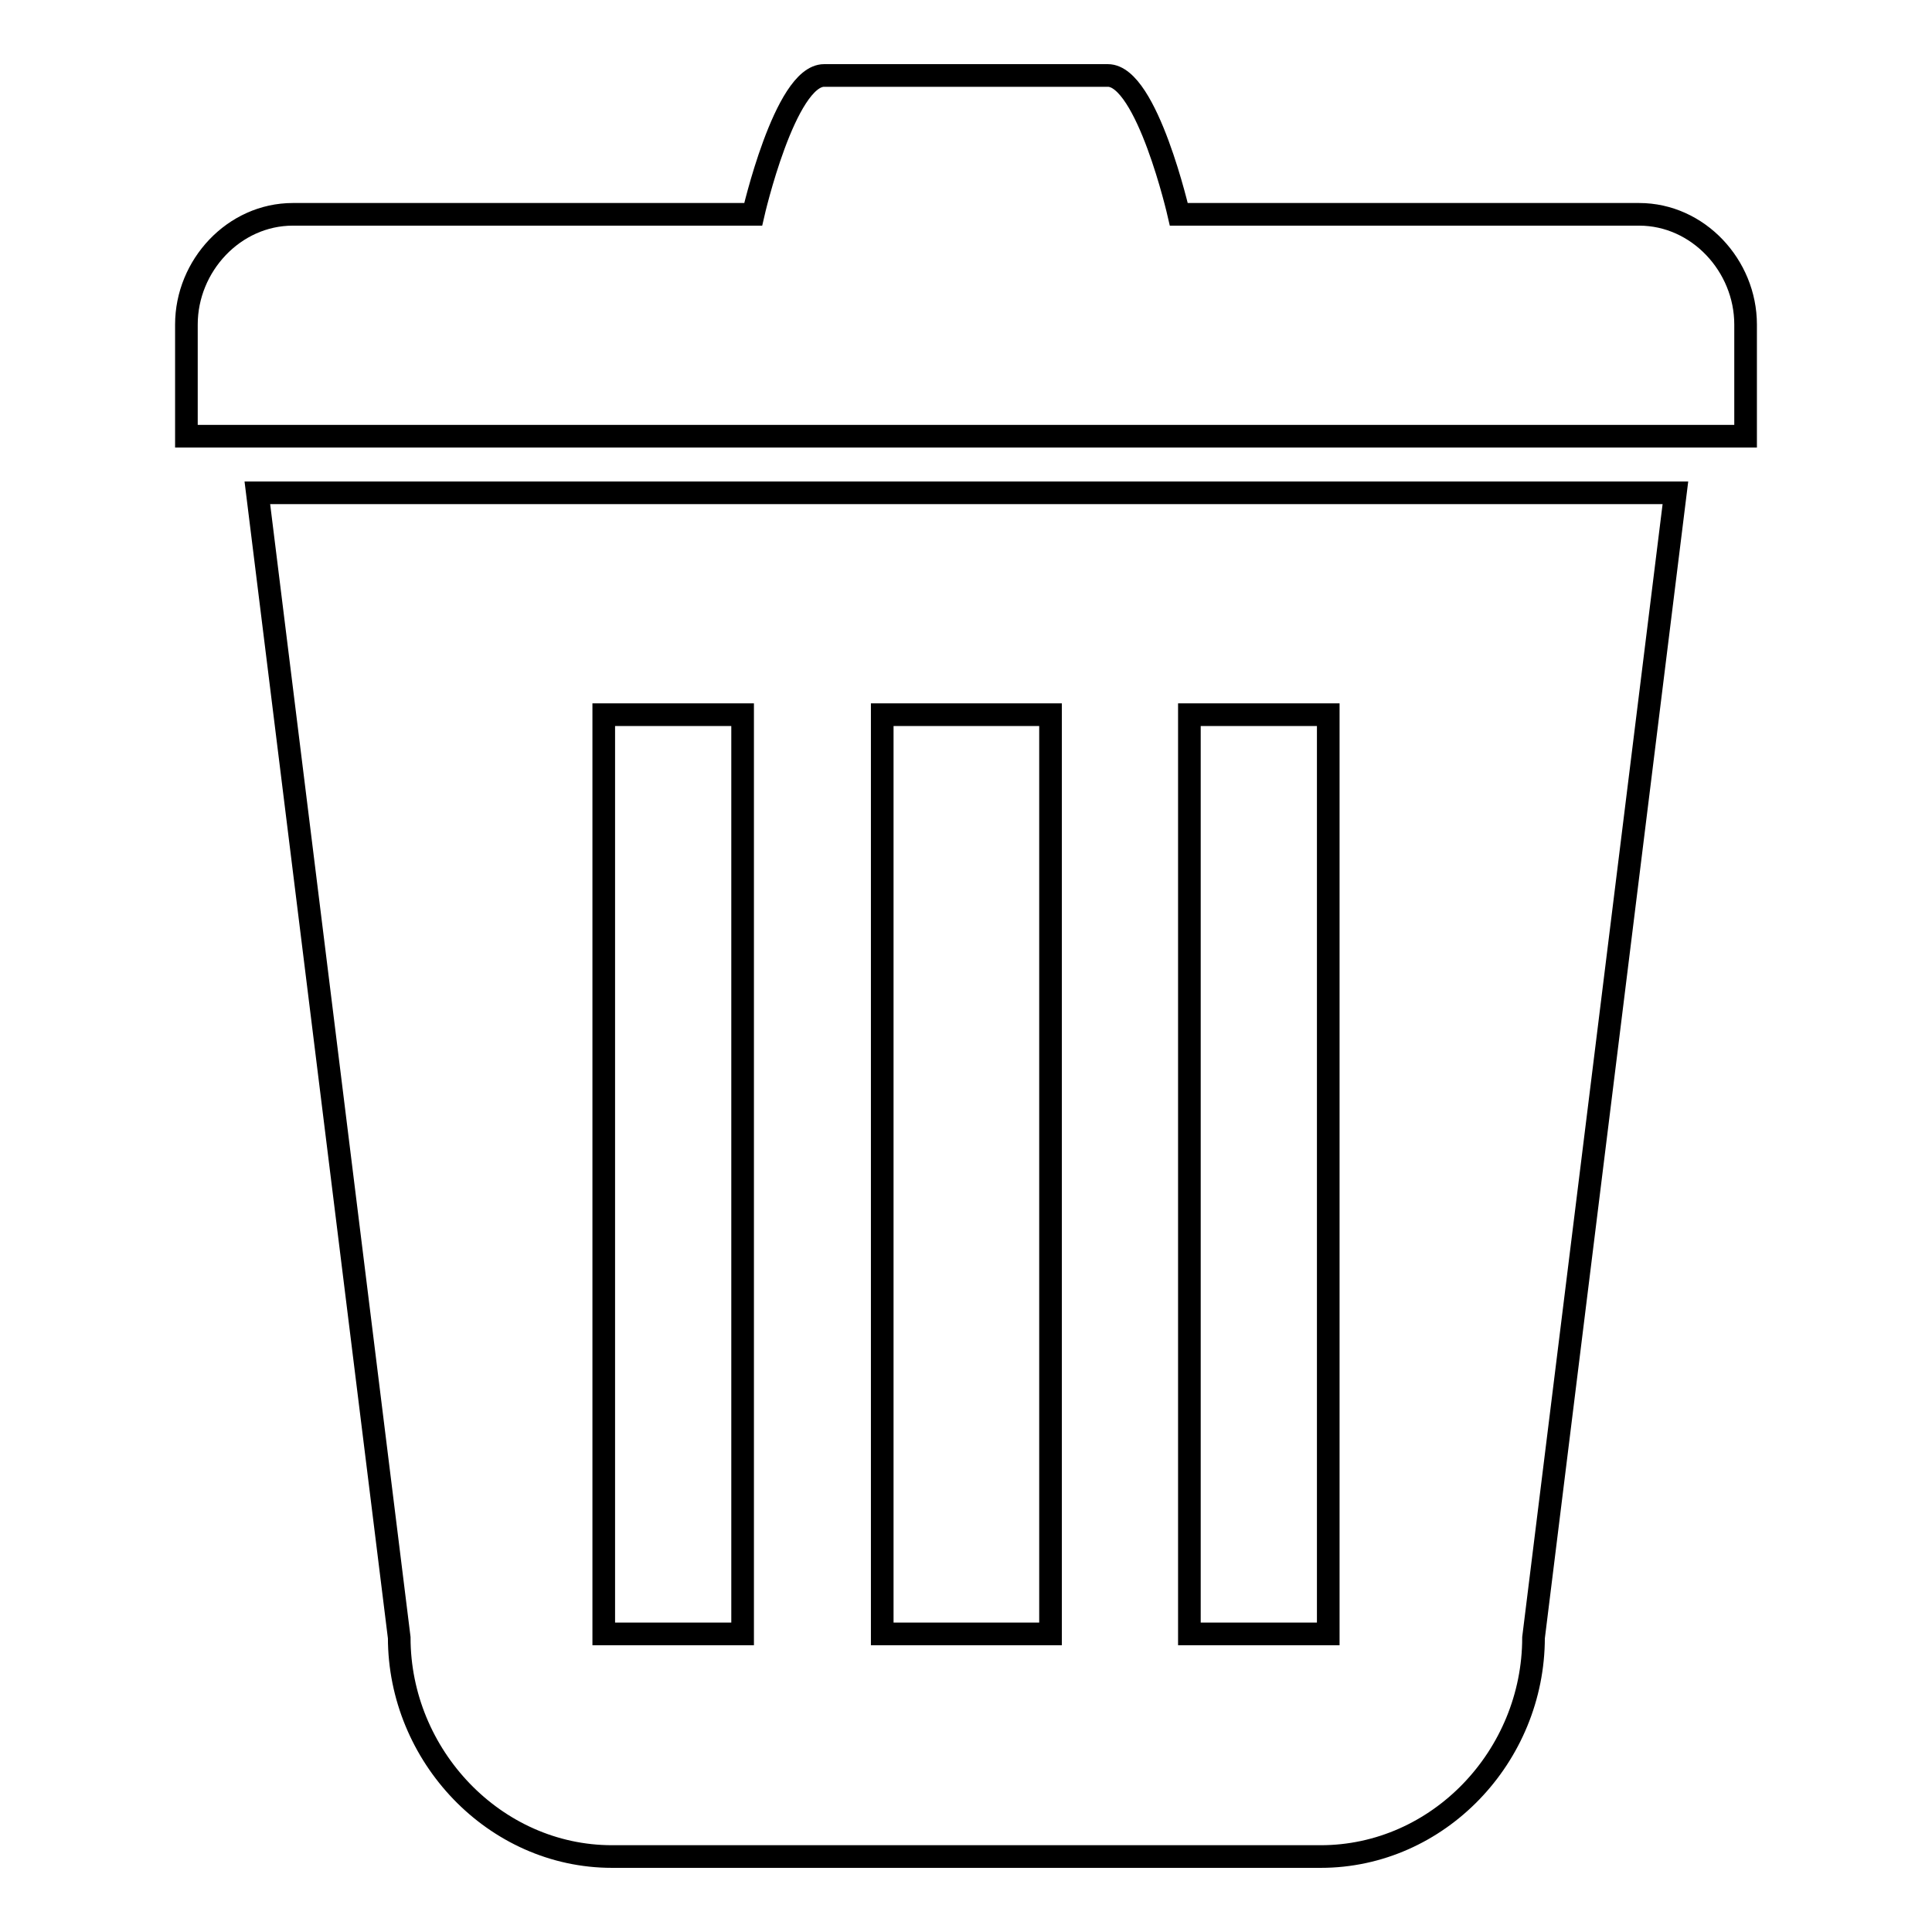 <?xml version="1.0" encoding="utf-8"?>
<!-- Svg Vector Icons : http://www.onlinewebfonts.com/icon -->
<!DOCTYPE svg PUBLIC "-//W3C//DTD SVG 1.1//EN" "http://www.w3.org/Graphics/SVG/1.1/DTD/svg11.dtd">
<svg version="1.1" xmlns="http://www.w3.org/2000/svg" xmlns:xlink="http://www.w3.org/1999/xlink" x="0px" y="0px" viewBox="0 0 256 256" enable-background="new 0 0 256 256" xml:space="preserve">
<g> <path stroke-width="3" fill-opacity="0" stroke="#000000"  d="M52.9,217c0,15.6,12.6,29,28.2,29h93.9c15.6,0,28.2-13.3,28.2-29l18.8-151.7H34.1L52.9,217L52.9,217z  M157.6,94.7H176v121.8h-18.4V94.7L157.6,94.7z M116.9,94.7h22.3v121.8h-22.3V94.7L116.9,94.7z M80,94.7h18.4v121.8H80V94.7 L80,94.7z M217.2,28.4h-61c0,0-4.2-18.4-9.4-18.4h-37.6c-5.2,0-9.4,18.4-9.4,18.4h-61c-7.8,0-14.1,6.8-14.1,14.6v14.8h206.6V43 C231.3,35.2,225,28.4,217.2,28.4L217.2,28.4z"/></g>
</svg>
